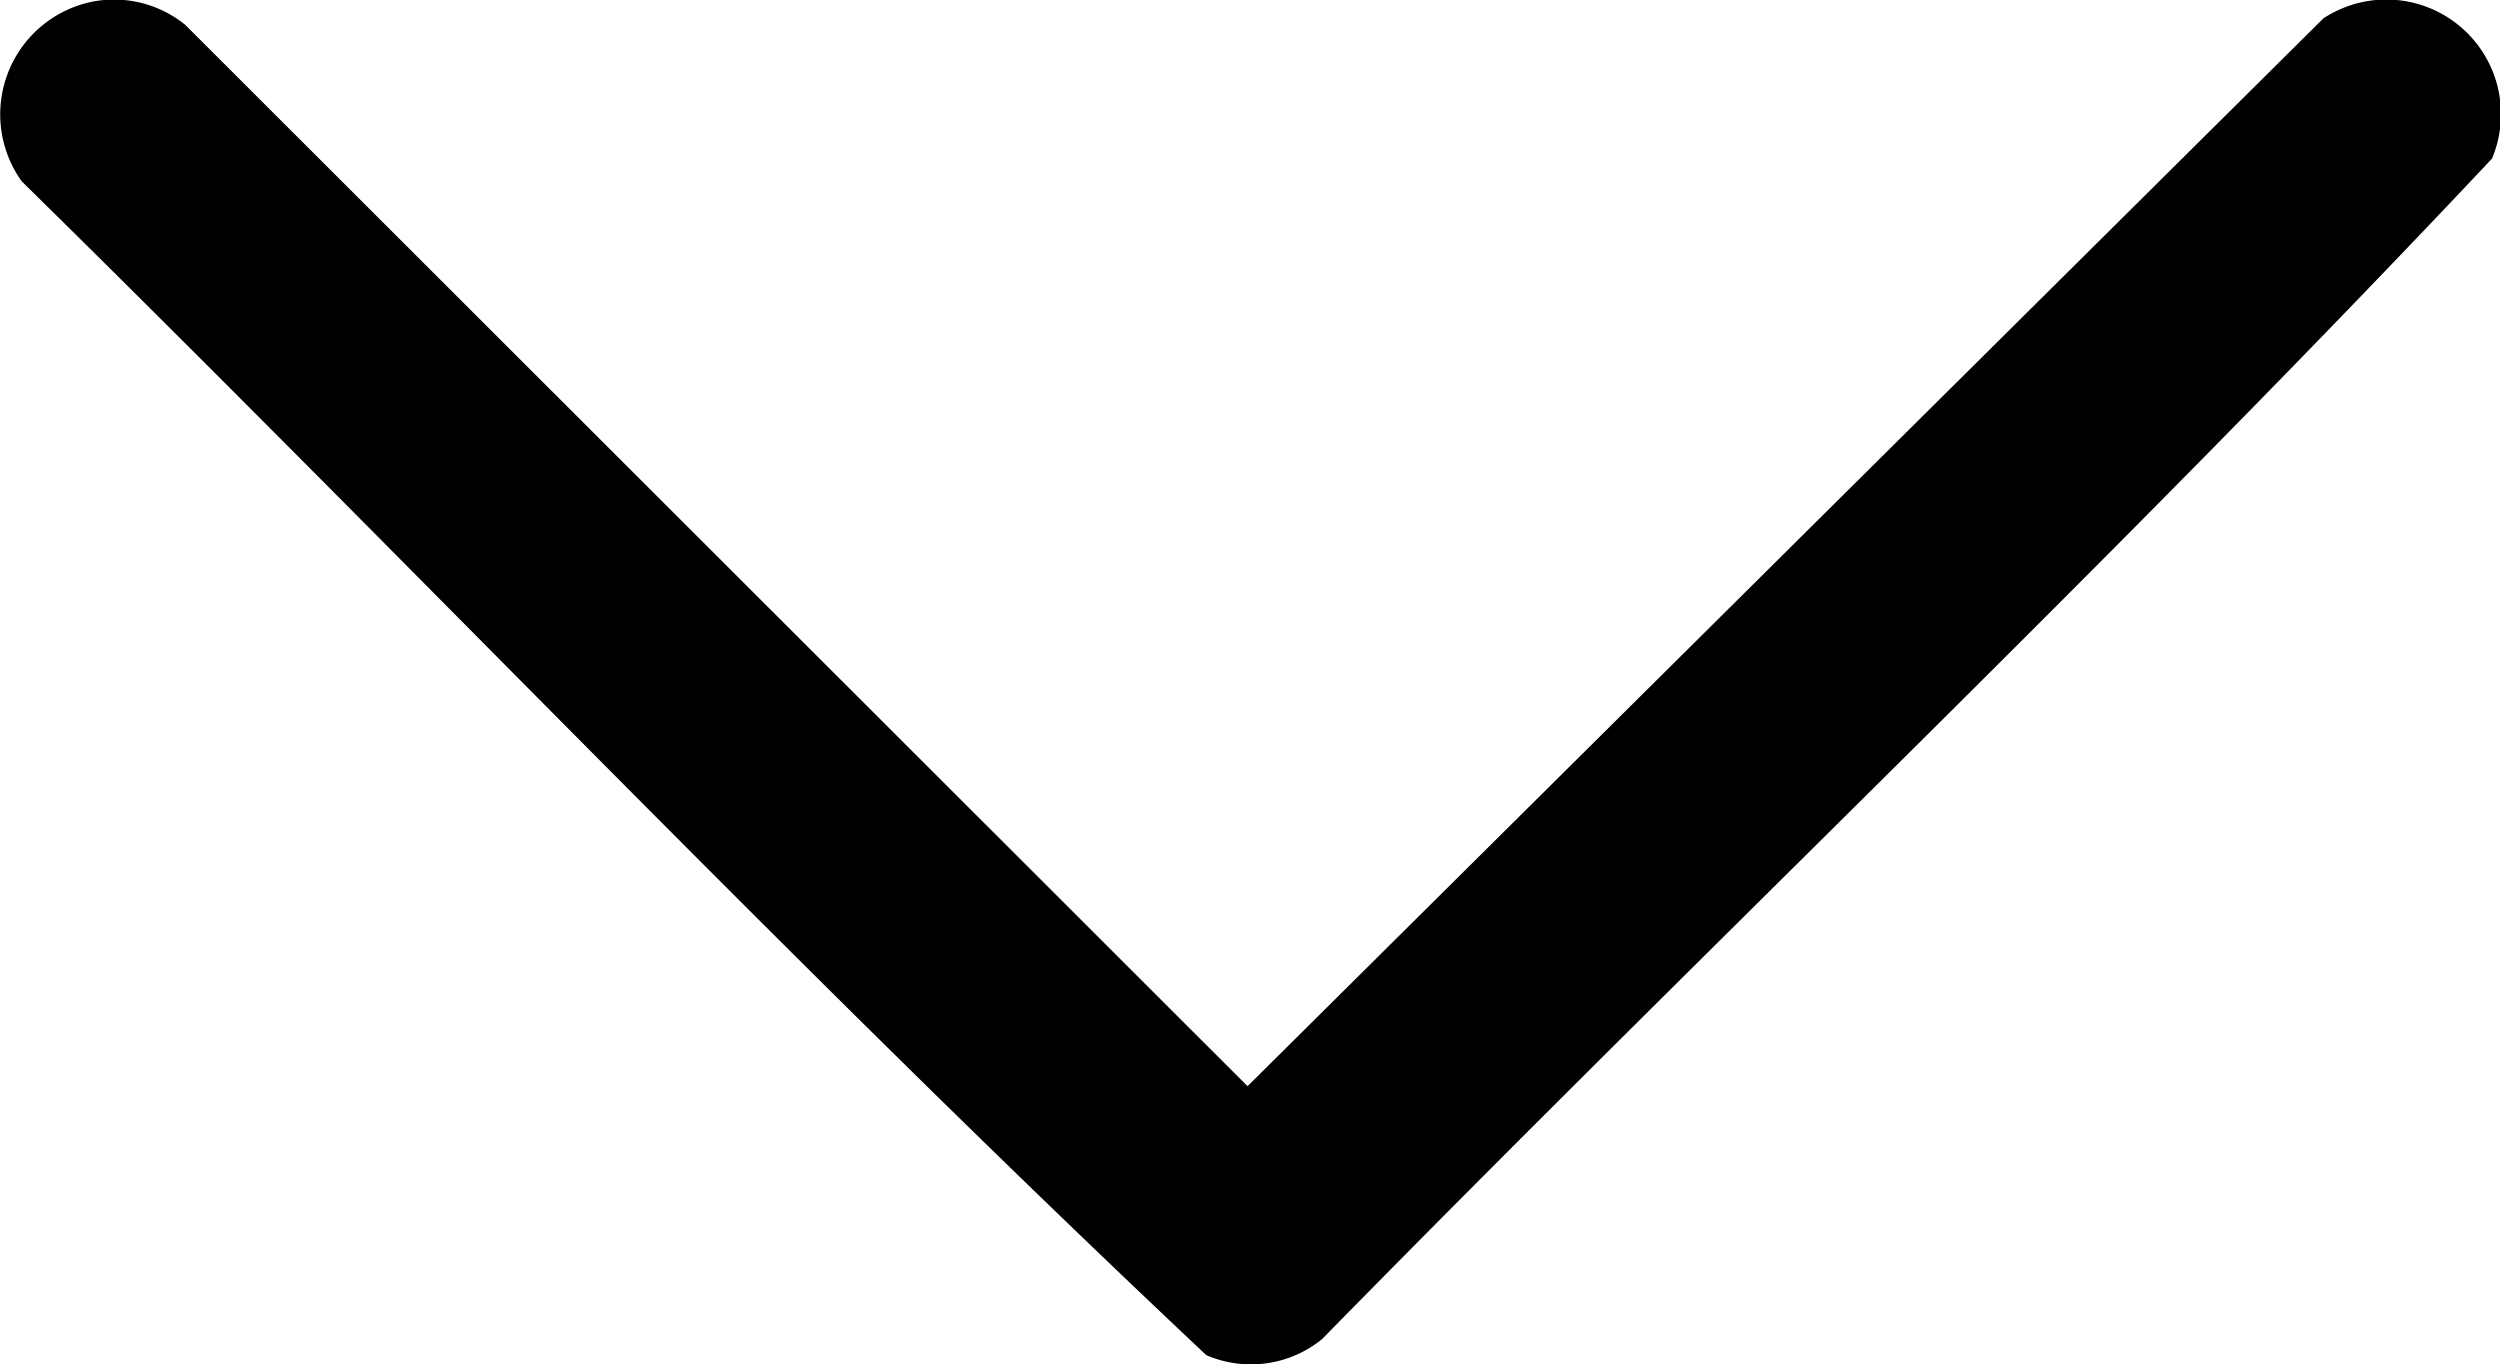 <svg xmlns="http://www.w3.org/2000/svg" xmlns:xlink="http://www.w3.org/1999/xlink" width="12.781" height="6.974" viewBox="0 0 12.781 6.974"><defs><clipPath id="a"><rect width="12.781" height="6.974" fill="none"/></clipPath></defs><g clip-path="url(#a)"><path d="M.464.01A.578.578,0,0,1,.946.127L6.377,5.553l5.5-5.459a.586.586,0,0,1,.862.717c-1.935,2.057-4,4.014-5.981,6.035a.576.576,0,0,1-.592.082C4.1,4.985,2.135,2.917.11.927A.588.588,0,0,1,.464.01" transform="translate(0.001 0)"/></g></svg>